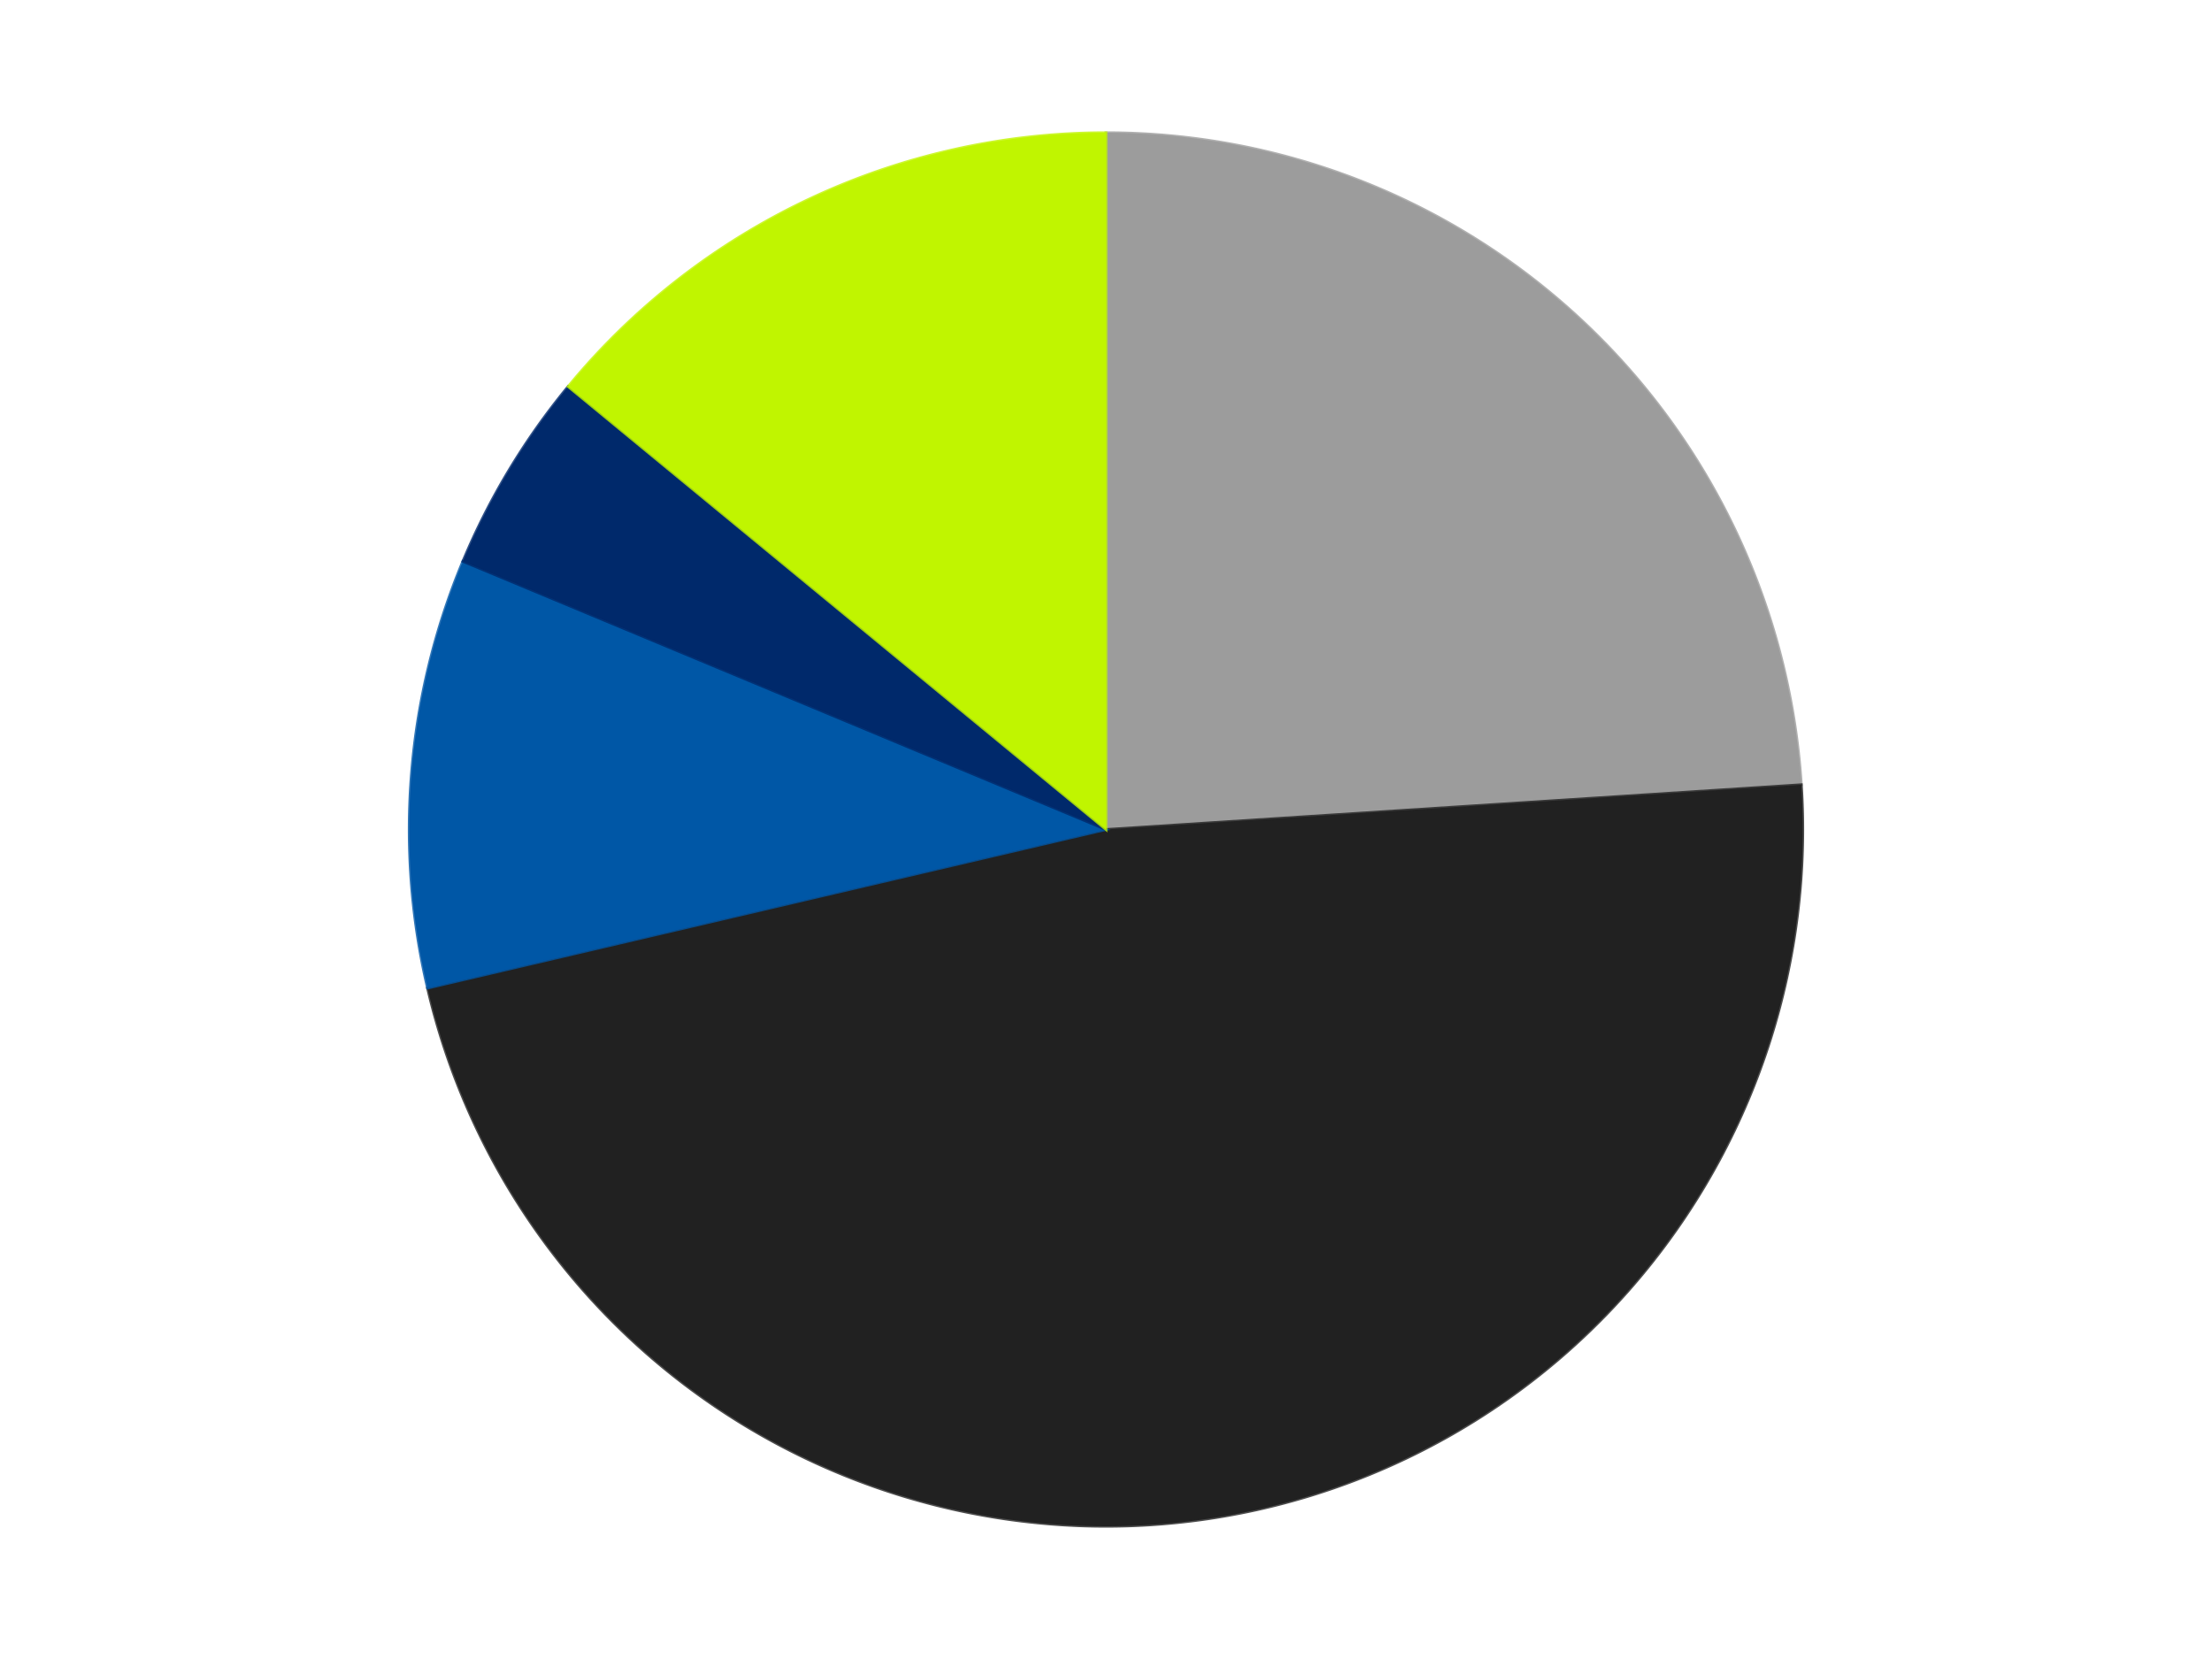 <?xml version='1.0' encoding='utf-8'?>
<svg xmlns="http://www.w3.org/2000/svg" xmlns:xlink="http://www.w3.org/1999/xlink" id="chart-c9c2e974-b444-49b9-bca8-6659d7dd22bf" class="pygal-chart" viewBox="0 0 800 600"><!--Generated with pygal 3.0.4 (lxml) ©Kozea 2012-2016 on 2024-07-06--><!--http://pygal.org--><!--http://github.com/Kozea/pygal--><defs><style type="text/css">#chart-c9c2e974-b444-49b9-bca8-6659d7dd22bf{-webkit-user-select:none;-webkit-font-smoothing:antialiased;font-family:Consolas,"Liberation Mono",Menlo,Courier,monospace}#chart-c9c2e974-b444-49b9-bca8-6659d7dd22bf .title{font-family:Consolas,"Liberation Mono",Menlo,Courier,monospace;font-size:16px}#chart-c9c2e974-b444-49b9-bca8-6659d7dd22bf .legends .legend text{font-family:Consolas,"Liberation Mono",Menlo,Courier,monospace;font-size:14px}#chart-c9c2e974-b444-49b9-bca8-6659d7dd22bf .axis text{font-family:Consolas,"Liberation Mono",Menlo,Courier,monospace;font-size:10px}#chart-c9c2e974-b444-49b9-bca8-6659d7dd22bf .axis text.major{font-family:Consolas,"Liberation Mono",Menlo,Courier,monospace;font-size:10px}#chart-c9c2e974-b444-49b9-bca8-6659d7dd22bf .text-overlay text.value{font-family:Consolas,"Liberation Mono",Menlo,Courier,monospace;font-size:16px}#chart-c9c2e974-b444-49b9-bca8-6659d7dd22bf .text-overlay text.label{font-family:Consolas,"Liberation Mono",Menlo,Courier,monospace;font-size:10px}#chart-c9c2e974-b444-49b9-bca8-6659d7dd22bf .tooltip{font-family:Consolas,"Liberation Mono",Menlo,Courier,monospace;font-size:14px}#chart-c9c2e974-b444-49b9-bca8-6659d7dd22bf text.no_data{font-family:Consolas,"Liberation Mono",Menlo,Courier,monospace;font-size:64px}
#chart-c9c2e974-b444-49b9-bca8-6659d7dd22bf{background-color:transparent}#chart-c9c2e974-b444-49b9-bca8-6659d7dd22bf path,#chart-c9c2e974-b444-49b9-bca8-6659d7dd22bf line,#chart-c9c2e974-b444-49b9-bca8-6659d7dd22bf rect,#chart-c9c2e974-b444-49b9-bca8-6659d7dd22bf circle{-webkit-transition:150ms;-moz-transition:150ms;transition:150ms}#chart-c9c2e974-b444-49b9-bca8-6659d7dd22bf .graph &gt; .background{fill:transparent}#chart-c9c2e974-b444-49b9-bca8-6659d7dd22bf .plot &gt; .background{fill:transparent}#chart-c9c2e974-b444-49b9-bca8-6659d7dd22bf .graph{fill:rgba(0,0,0,.87)}#chart-c9c2e974-b444-49b9-bca8-6659d7dd22bf text.no_data{fill:rgba(0,0,0,1)}#chart-c9c2e974-b444-49b9-bca8-6659d7dd22bf .title{fill:rgba(0,0,0,1)}#chart-c9c2e974-b444-49b9-bca8-6659d7dd22bf .legends .legend text{fill:rgba(0,0,0,.87)}#chart-c9c2e974-b444-49b9-bca8-6659d7dd22bf .legends .legend:hover text{fill:rgba(0,0,0,1)}#chart-c9c2e974-b444-49b9-bca8-6659d7dd22bf .axis .line{stroke:rgba(0,0,0,1)}#chart-c9c2e974-b444-49b9-bca8-6659d7dd22bf .axis .guide.line{stroke:rgba(0,0,0,.54)}#chart-c9c2e974-b444-49b9-bca8-6659d7dd22bf .axis .major.line{stroke:rgba(0,0,0,.87)}#chart-c9c2e974-b444-49b9-bca8-6659d7dd22bf .axis text.major{fill:rgba(0,0,0,1)}#chart-c9c2e974-b444-49b9-bca8-6659d7dd22bf .axis.y .guides:hover .guide.line,#chart-c9c2e974-b444-49b9-bca8-6659d7dd22bf .line-graph .axis.x .guides:hover .guide.line,#chart-c9c2e974-b444-49b9-bca8-6659d7dd22bf .stackedline-graph .axis.x .guides:hover .guide.line,#chart-c9c2e974-b444-49b9-bca8-6659d7dd22bf .xy-graph .axis.x .guides:hover .guide.line{stroke:rgba(0,0,0,1)}#chart-c9c2e974-b444-49b9-bca8-6659d7dd22bf .axis .guides:hover text{fill:rgba(0,0,0,1)}#chart-c9c2e974-b444-49b9-bca8-6659d7dd22bf .reactive{fill-opacity:1.0;stroke-opacity:.8;stroke-width:1}#chart-c9c2e974-b444-49b9-bca8-6659d7dd22bf .ci{stroke:rgba(0,0,0,.87)}#chart-c9c2e974-b444-49b9-bca8-6659d7dd22bf .reactive.active,#chart-c9c2e974-b444-49b9-bca8-6659d7dd22bf .active .reactive{fill-opacity:0.6;stroke-opacity:.9;stroke-width:4}#chart-c9c2e974-b444-49b9-bca8-6659d7dd22bf .ci .reactive.active{stroke-width:1.5}#chart-c9c2e974-b444-49b9-bca8-6659d7dd22bf .series text{fill:rgba(0,0,0,1)}#chart-c9c2e974-b444-49b9-bca8-6659d7dd22bf .tooltip rect{fill:transparent;stroke:rgba(0,0,0,1);-webkit-transition:opacity 150ms;-moz-transition:opacity 150ms;transition:opacity 150ms}#chart-c9c2e974-b444-49b9-bca8-6659d7dd22bf .tooltip .label{fill:rgba(0,0,0,.87)}#chart-c9c2e974-b444-49b9-bca8-6659d7dd22bf .tooltip .label{fill:rgba(0,0,0,.87)}#chart-c9c2e974-b444-49b9-bca8-6659d7dd22bf .tooltip .legend{font-size:.8em;fill:rgba(0,0,0,.54)}#chart-c9c2e974-b444-49b9-bca8-6659d7dd22bf .tooltip .x_label{font-size:.6em;fill:rgba(0,0,0,1)}#chart-c9c2e974-b444-49b9-bca8-6659d7dd22bf .tooltip .xlink{font-size:.5em;text-decoration:underline}#chart-c9c2e974-b444-49b9-bca8-6659d7dd22bf .tooltip .value{font-size:1.5em}#chart-c9c2e974-b444-49b9-bca8-6659d7dd22bf .bound{font-size:.5em}#chart-c9c2e974-b444-49b9-bca8-6659d7dd22bf .max-value{font-size:.75em;fill:rgba(0,0,0,.54)}#chart-c9c2e974-b444-49b9-bca8-6659d7dd22bf .map-element{fill:transparent;stroke:rgba(0,0,0,.54) !important}#chart-c9c2e974-b444-49b9-bca8-6659d7dd22bf .map-element .reactive{fill-opacity:inherit;stroke-opacity:inherit}#chart-c9c2e974-b444-49b9-bca8-6659d7dd22bf .color-0,#chart-c9c2e974-b444-49b9-bca8-6659d7dd22bf .color-0 a:visited{stroke:#F44336;fill:#F44336}#chart-c9c2e974-b444-49b9-bca8-6659d7dd22bf .color-1,#chart-c9c2e974-b444-49b9-bca8-6659d7dd22bf .color-1 a:visited{stroke:#3F51B5;fill:#3F51B5}#chart-c9c2e974-b444-49b9-bca8-6659d7dd22bf .color-2,#chart-c9c2e974-b444-49b9-bca8-6659d7dd22bf .color-2 a:visited{stroke:#009688;fill:#009688}#chart-c9c2e974-b444-49b9-bca8-6659d7dd22bf .color-3,#chart-c9c2e974-b444-49b9-bca8-6659d7dd22bf .color-3 a:visited{stroke:#FFC107;fill:#FFC107}#chart-c9c2e974-b444-49b9-bca8-6659d7dd22bf .color-4,#chart-c9c2e974-b444-49b9-bca8-6659d7dd22bf .color-4 a:visited{stroke:#FF5722;fill:#FF5722}#chart-c9c2e974-b444-49b9-bca8-6659d7dd22bf .text-overlay .color-0 text{fill:black}#chart-c9c2e974-b444-49b9-bca8-6659d7dd22bf .text-overlay .color-1 text{fill:black}#chart-c9c2e974-b444-49b9-bca8-6659d7dd22bf .text-overlay .color-2 text{fill:black}#chart-c9c2e974-b444-49b9-bca8-6659d7dd22bf .text-overlay .color-3 text{fill:black}#chart-c9c2e974-b444-49b9-bca8-6659d7dd22bf .text-overlay .color-4 text{fill:black}
#chart-c9c2e974-b444-49b9-bca8-6659d7dd22bf text.no_data{text-anchor:middle}#chart-c9c2e974-b444-49b9-bca8-6659d7dd22bf .guide.line{fill:none}#chart-c9c2e974-b444-49b9-bca8-6659d7dd22bf .centered{text-anchor:middle}#chart-c9c2e974-b444-49b9-bca8-6659d7dd22bf .title{text-anchor:middle}#chart-c9c2e974-b444-49b9-bca8-6659d7dd22bf .legends .legend text{fill-opacity:1}#chart-c9c2e974-b444-49b9-bca8-6659d7dd22bf .axis.x text{text-anchor:middle}#chart-c9c2e974-b444-49b9-bca8-6659d7dd22bf .axis.x:not(.web) text[transform]{text-anchor:start}#chart-c9c2e974-b444-49b9-bca8-6659d7dd22bf .axis.x:not(.web) text[transform].backwards{text-anchor:end}#chart-c9c2e974-b444-49b9-bca8-6659d7dd22bf .axis.y text{text-anchor:end}#chart-c9c2e974-b444-49b9-bca8-6659d7dd22bf .axis.y text[transform].backwards{text-anchor:start}#chart-c9c2e974-b444-49b9-bca8-6659d7dd22bf .axis.y2 text{text-anchor:start}#chart-c9c2e974-b444-49b9-bca8-6659d7dd22bf .axis.y2 text[transform].backwards{text-anchor:end}#chart-c9c2e974-b444-49b9-bca8-6659d7dd22bf .axis .guide.line{stroke-dasharray:4,4;stroke:black}#chart-c9c2e974-b444-49b9-bca8-6659d7dd22bf .axis .major.guide.line{stroke-dasharray:6,6;stroke:black}#chart-c9c2e974-b444-49b9-bca8-6659d7dd22bf .horizontal .axis.y .guide.line,#chart-c9c2e974-b444-49b9-bca8-6659d7dd22bf .horizontal .axis.y2 .guide.line,#chart-c9c2e974-b444-49b9-bca8-6659d7dd22bf .vertical .axis.x .guide.line{opacity:0}#chart-c9c2e974-b444-49b9-bca8-6659d7dd22bf .horizontal .axis.always_show .guide.line,#chart-c9c2e974-b444-49b9-bca8-6659d7dd22bf .vertical .axis.always_show .guide.line{opacity:1 !important}#chart-c9c2e974-b444-49b9-bca8-6659d7dd22bf .axis.y .guides:hover .guide.line,#chart-c9c2e974-b444-49b9-bca8-6659d7dd22bf .axis.y2 .guides:hover .guide.line,#chart-c9c2e974-b444-49b9-bca8-6659d7dd22bf .axis.x .guides:hover .guide.line{opacity:1}#chart-c9c2e974-b444-49b9-bca8-6659d7dd22bf .axis .guides:hover text{opacity:1}#chart-c9c2e974-b444-49b9-bca8-6659d7dd22bf .nofill{fill:none}#chart-c9c2e974-b444-49b9-bca8-6659d7dd22bf .subtle-fill{fill-opacity:.2}#chart-c9c2e974-b444-49b9-bca8-6659d7dd22bf .dot{stroke-width:1px;fill-opacity:1;stroke-opacity:1}#chart-c9c2e974-b444-49b9-bca8-6659d7dd22bf .dot.active{stroke-width:5px}#chart-c9c2e974-b444-49b9-bca8-6659d7dd22bf .dot.negative{fill:transparent}#chart-c9c2e974-b444-49b9-bca8-6659d7dd22bf text,#chart-c9c2e974-b444-49b9-bca8-6659d7dd22bf tspan{stroke:none !important}#chart-c9c2e974-b444-49b9-bca8-6659d7dd22bf .series text.active{opacity:1}#chart-c9c2e974-b444-49b9-bca8-6659d7dd22bf .tooltip rect{fill-opacity:.95;stroke-width:.5}#chart-c9c2e974-b444-49b9-bca8-6659d7dd22bf .tooltip text{fill-opacity:1}#chart-c9c2e974-b444-49b9-bca8-6659d7dd22bf .showable{visibility:hidden}#chart-c9c2e974-b444-49b9-bca8-6659d7dd22bf .showable.shown{visibility:visible}#chart-c9c2e974-b444-49b9-bca8-6659d7dd22bf .gauge-background{fill:rgba(229,229,229,1);stroke:none}#chart-c9c2e974-b444-49b9-bca8-6659d7dd22bf .bg-lines{stroke:transparent;stroke-width:2px}</style><script type="text/javascript">window.pygal = window.pygal || {};window.pygal.config = window.pygal.config || {};window.pygal.config['c9c2e974-b444-49b9-bca8-6659d7dd22bf'] = {"allow_interruptions": false, "box_mode": "extremes", "classes": ["pygal-chart"], "css": ["file://style.css", "file://graph.css"], "defs": [], "disable_xml_declaration": false, "dots_size": 2.5, "dynamic_print_values": false, "explicit_size": false, "fill": false, "force_uri_protocol": "https", "formatter": null, "half_pie": false, "height": 600, "include_x_axis": false, "inner_radius": 0, "interpolate": null, "interpolation_parameters": {}, "interpolation_precision": 250, "inverse_y_axis": false, "js": ["//kozea.github.io/pygal.js/2.0.x/pygal-tooltips.min.js"], "legend_at_bottom": false, "legend_at_bottom_columns": null, "legend_box_size": 12, "logarithmic": false, "margin": 20, "margin_bottom": null, "margin_left": null, "margin_right": null, "margin_top": null, "max_scale": 16, "min_scale": 4, "missing_value_fill_truncation": "x", "no_data_text": "No data", "no_prefix": false, "order_min": null, "pretty_print": false, "print_labels": false, "print_values": false, "print_values_position": "center", "print_zeroes": true, "range": null, "rounded_bars": null, "secondary_range": null, "show_dots": true, "show_legend": false, "show_minor_x_labels": true, "show_minor_y_labels": true, "show_only_major_dots": false, "show_x_guides": false, "show_x_labels": true, "show_y_guides": true, "show_y_labels": true, "spacing": 10, "stack_from_top": false, "strict": false, "stroke": true, "stroke_style": null, "style": {"background": "transparent", "ci_colors": [], "colors": ["#F44336", "#3F51B5", "#009688", "#FFC107", "#FF5722", "#9C27B0", "#03A9F4", "#8BC34A", "#FF9800", "#E91E63", "#2196F3", "#4CAF50", "#FFEB3B", "#673AB7", "#00BCD4", "#CDDC39", "#9E9E9E", "#607D8B"], "dot_opacity": "1", "font_family": "Consolas, \"Liberation Mono\", Menlo, Courier, monospace", "foreground": "rgba(0, 0, 0, .87)", "foreground_strong": "rgba(0, 0, 0, 1)", "foreground_subtle": "rgba(0, 0, 0, .54)", "guide_stroke_color": "black", "guide_stroke_dasharray": "4,4", "label_font_family": "Consolas, \"Liberation Mono\", Menlo, Courier, monospace", "label_font_size": 10, "legend_font_family": "Consolas, \"Liberation Mono\", Menlo, Courier, monospace", "legend_font_size": 14, "major_guide_stroke_color": "black", "major_guide_stroke_dasharray": "6,6", "major_label_font_family": "Consolas, \"Liberation Mono\", Menlo, Courier, monospace", "major_label_font_size": 10, "no_data_font_family": "Consolas, \"Liberation Mono\", Menlo, Courier, monospace", "no_data_font_size": 64, "opacity": "1.0", "opacity_hover": "0.6", "plot_background": "transparent", "stroke_opacity": ".8", "stroke_opacity_hover": ".9", "stroke_width": "1", "stroke_width_hover": "4", "title_font_family": "Consolas, \"Liberation Mono\", Menlo, Courier, monospace", "title_font_size": 16, "tooltip_font_family": "Consolas, \"Liberation Mono\", Menlo, Courier, monospace", "tooltip_font_size": 14, "transition": "150ms", "value_background": "rgba(229, 229, 229, 1)", "value_colors": [], "value_font_family": "Consolas, \"Liberation Mono\", Menlo, Courier, monospace", "value_font_size": 16, "value_label_font_family": "Consolas, \"Liberation Mono\", Menlo, Courier, monospace", "value_label_font_size": 10}, "title": null, "tooltip_border_radius": 0, "tooltip_fancy_mode": true, "truncate_label": null, "truncate_legend": null, "width": 800, "x_label_rotation": 0, "x_labels": null, "x_labels_major": null, "x_labels_major_count": null, "x_labels_major_every": null, "x_title": null, "xrange": null, "y_label_rotation": 0, "y_labels": null, "y_labels_major": null, "y_labels_major_count": null, "y_labels_major_every": null, "y_title": null, "zero": 0, "legends": ["Light Gray", "Black", "Blue", "Trans-Dark Blue", "Trans-Neon Green"]}</script><script type="text/javascript" xlink:href="https://kozea.github.io/pygal.js/2.0.x/pygal-tooltips.min.js"/></defs><title>Pygal</title><g class="graph pie-graph vertical"><rect x="0" y="0" width="800" height="600" class="background"/><g transform="translate(20, 20)" class="plot"><rect x="0" y="0" width="760" height="560" class="background"/><g class="series serie-0 color-0"><g class="slices"><g class="slice" style="fill: #9C9C9C; stroke: #9C9C9C"><path d="M380 28 A252 252 0 0 1 631.479 263.807 L380 280 A0 0 0 0 0 380 280 z" class="slice reactive tooltip-trigger"/><desc class="value">41</desc><desc class="x centered">466.1854137160742</desc><desc class="y centered">188.08659258525378</desc></g></g></g><g class="series serie-1 color-1"><g class="slices"><g class="slice" style="fill: #212121; stroke: #212121"><path d="M631.479 263.807 A252 252 0 0 1 134.616 337.364 L380 280 A0 0 0 0 0 380 280 z" class="slice reactive tooltip-trigger"/><desc class="value">81</desc><desc class="x centered">398.45226084973314</desc><desc class="y centered">404.6415423104729</desc></g></g></g><g class="series serie-2 color-2"><g class="slices"><g class="slice" style="fill: #0057A6; stroke: #0057A6"><path d="M134.616 337.364 A252 252 0 0 1 147.404 183.029 L380 280 A0 0 0 0 0 380 280 z" class="slice reactive tooltip-trigger"/><desc class="value">17</desc><desc class="x centered">254.4303538811596</desc><desc class="y centered">269.59500247048624</desc></g></g></g><g class="series serie-3 color-3"><g class="slices"><g class="slice" style="fill: #00296B; stroke: #00296B"><path d="M147.404 183.029 A252 252 0 0 1 185.477 119.798 L380 280 A0 0 0 0 0 380 280 z" class="slice reactive tooltip-trigger"/><desc class="value">8</desc><desc class="x centered">272.05657766431443</desc><desc class="y centered">215.00601893667522</desc></g></g></g><g class="series serie-4 color-4"><g class="slices"><g class="slice" style="fill: #C0F500; stroke: #C0F500"><path d="M185.477 119.798 A252 252 0 0 1 380 28 L380 280 A0 0 0 0 0 380 280 z" class="slice reactive tooltip-trigger"/><desc class="value">24</desc><desc class="x centered">326.2261691274531</desc><desc class="y centered">166.05099775210527</desc></g></g></g></g><g class="titles"/><g transform="translate(20, 20)" class="plot overlay"><g class="series serie-0 color-0"/><g class="series serie-1 color-1"/><g class="series serie-2 color-2"/><g class="series serie-3 color-3"/><g class="series serie-4 color-4"/></g><g transform="translate(20, 20)" class="plot text-overlay"><g class="series serie-0 color-0"/><g class="series serie-1 color-1"/><g class="series serie-2 color-2"/><g class="series serie-3 color-3"/><g class="series serie-4 color-4"/></g><g transform="translate(20, 20)" class="plot tooltip-overlay"><g transform="translate(0 0)" style="opacity: 0" class="tooltip"><rect rx="0" ry="0" width="0" height="0" class="tooltip-box"/><g class="text"/></g></g></g></svg>